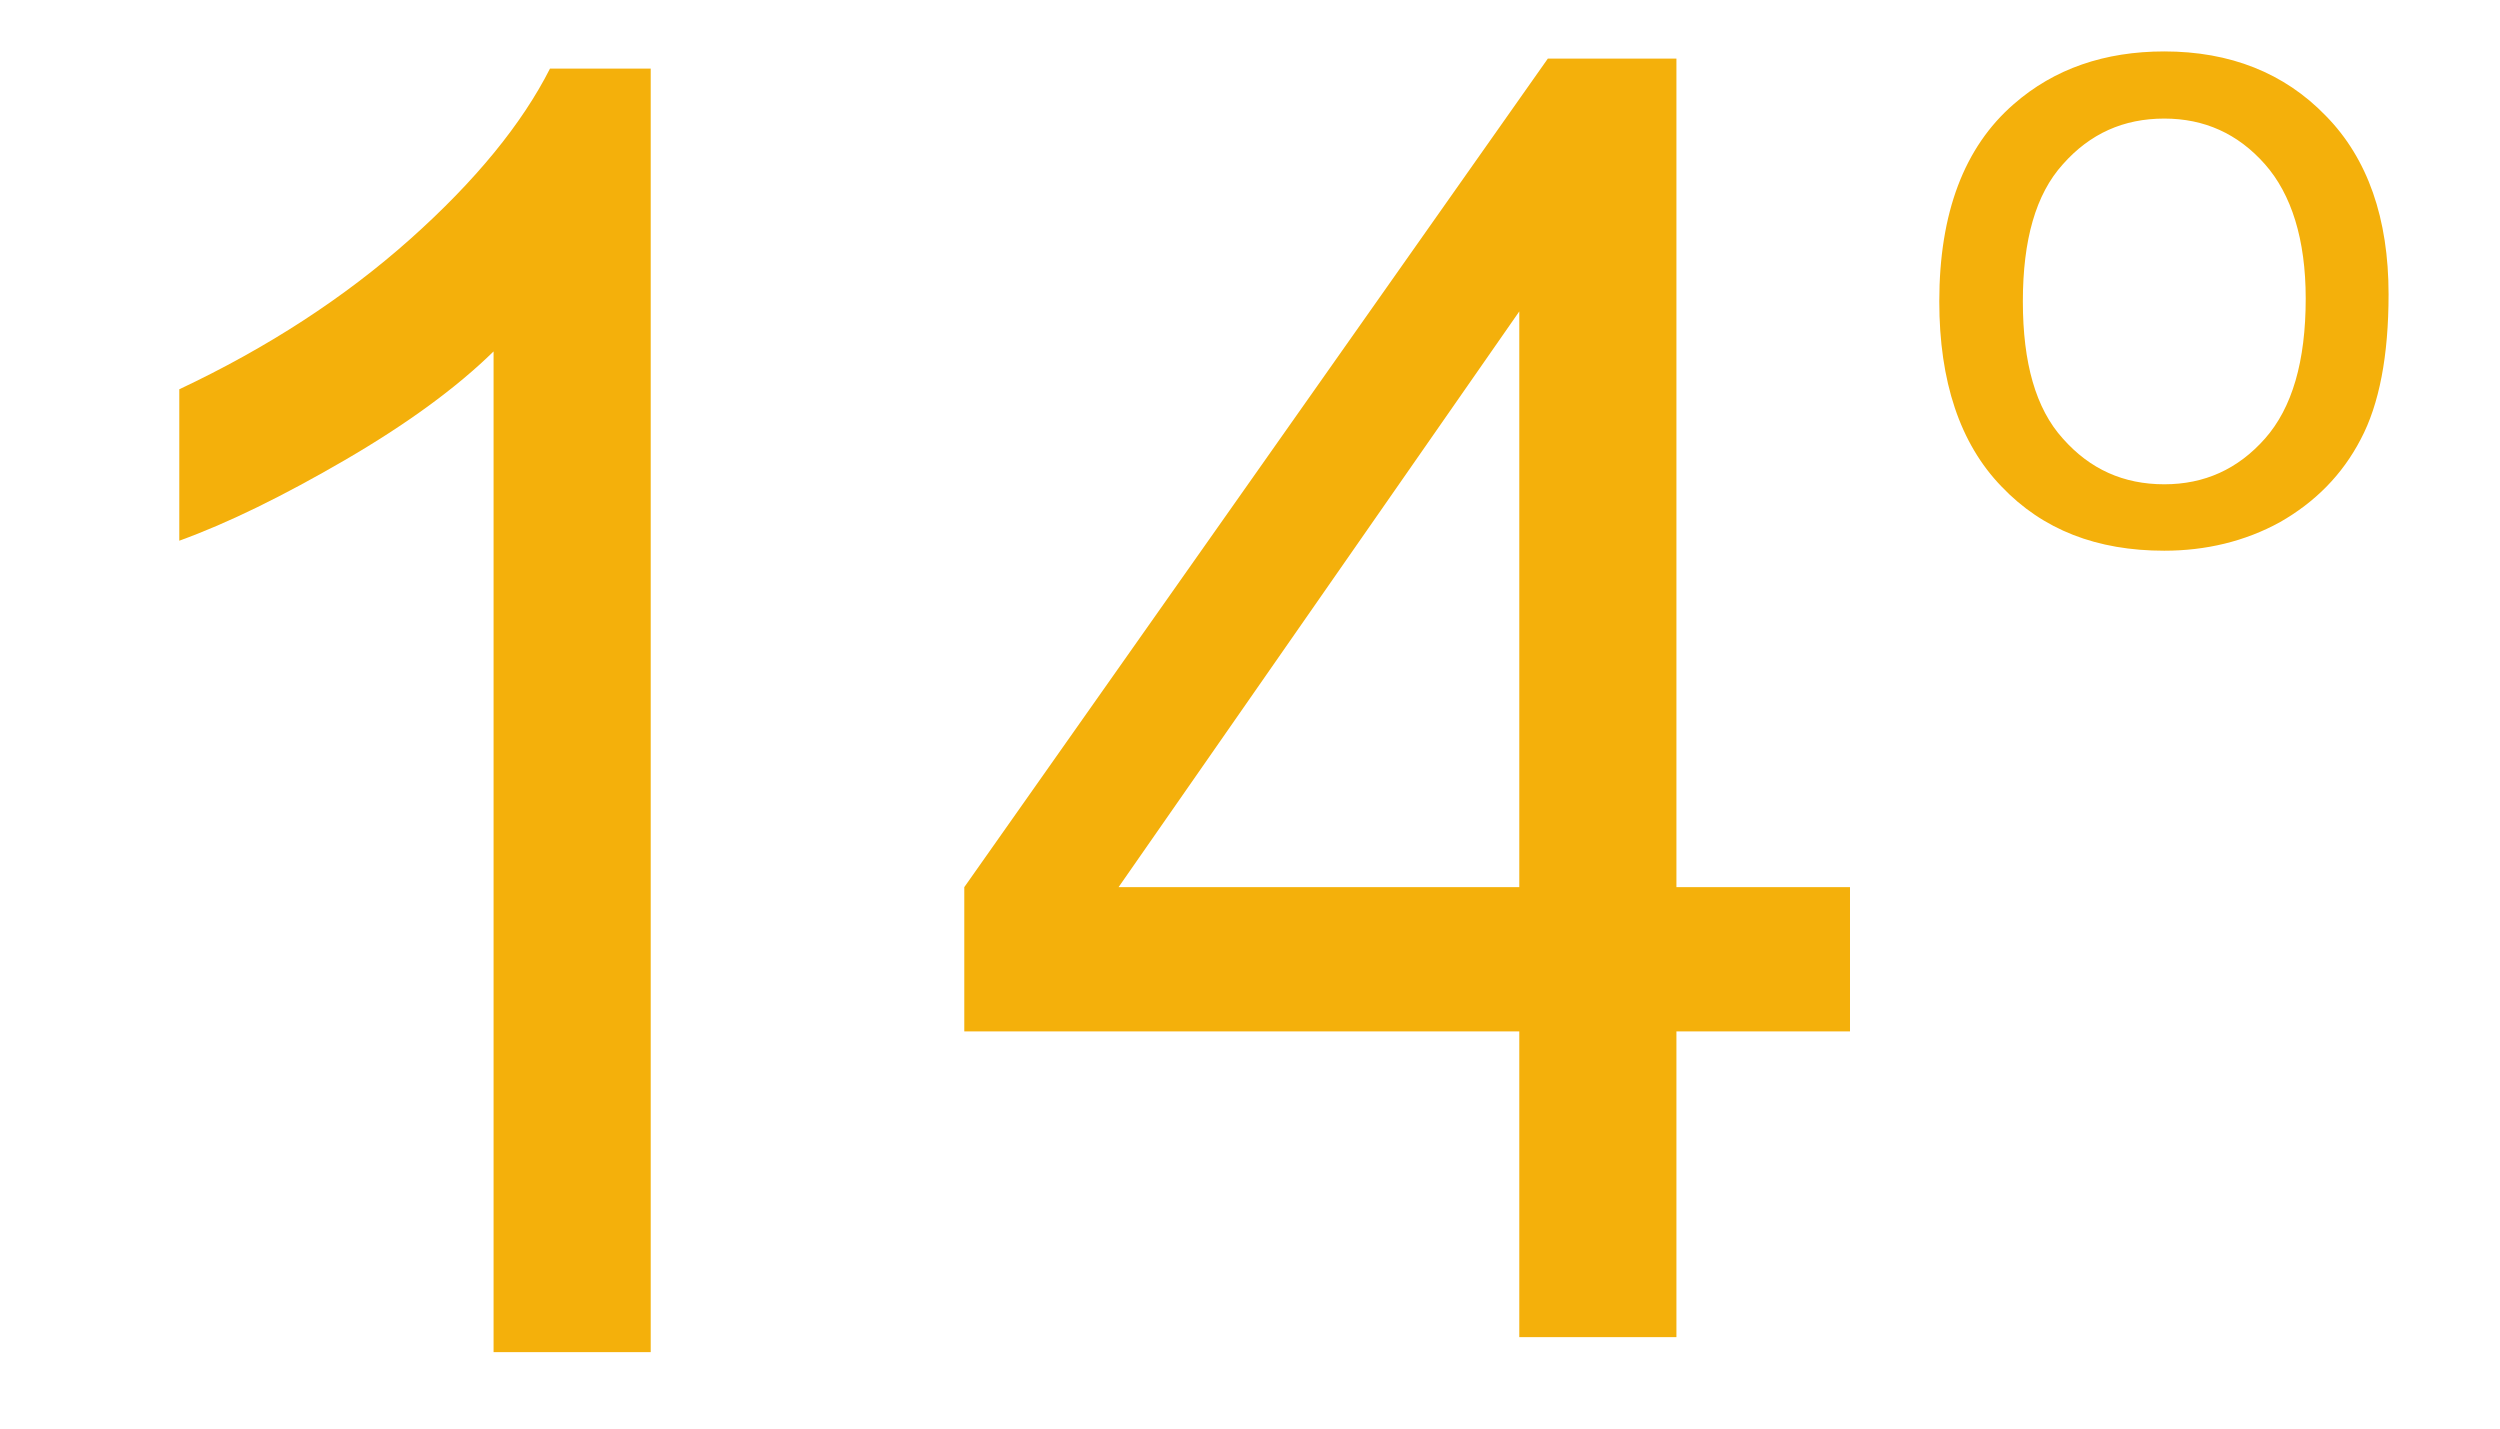 <?xml version="1.0" encoding="UTF-8"?>
<!DOCTYPE svg PUBLIC "-//W3C//DTD SVG 1.1//EN" "http://www.w3.org/Graphics/SVG/1.1/DTD/svg11.dtd">
<!-- Creator: CorelDRAW 2019 (64-Bit) -->
<svg xmlns="http://www.w3.org/2000/svg" xml:space="preserve" width="35px" height="20px" version="1.1" shape-rendering="geometricPrecision" text-rendering="geometricPrecision" image-rendering="optimizeQuality" fill-rule="evenodd" clip-rule="evenodd"
viewBox="0 0 35 20"
 xmlns:xlink="http://www.w3.org/1999/xlink"
 xmlns:xodm="http://www.corel.com/coreldraw/odm/2003">
 <g id="Layer_x0020_1">
  <path fill="#F4B00B" fill-rule="nonzero" d="M27.15 4.22c0,-1.24 0.35,-2.16 1.04,-2.76 0.57,-0.5 1.28,-0.74 2.11,-0.74 0.92,0 1.68,0.3 2.26,0.9 0.59,0.6 0.88,1.44 0.88,2.5 0,0.86 -0.13,1.54 -0.39,2.03 -0.26,0.5 -0.64,0.88 -1.13,1.16 -0.49,0.27 -1.04,0.4 -1.62,0.4 -0.94,0 -1.7,-0.29 -2.28,-0.9 -0.58,-0.6 -0.87,-1.47 -0.87,-2.59zm1.17 0c0,0.86 0.18,1.5 0.56,1.92 0.38,0.43 0.85,0.64 1.42,0.64 0.56,0 1.03,-0.21 1.41,-0.64 0.38,-0.43 0.57,-1.08 0.57,-1.96 0,-0.83 -0.2,-1.46 -0.57,-1.88 -0.38,-0.43 -0.85,-0.64 -1.41,-0.64 -0.57,0 -1.04,0.21 -1.42,0.64 -0.38,0.42 -0.56,1.06 -0.56,1.92z"/>
  <path fill="#F4B00B" fill-rule="nonzero" d="M21.27 18.72l0 -4.28 -7.77 0 0 -2.02 8.17 -11.6 1.8 0 0 11.6 2.43 0 0 2.02 -2.43 0 0 4.28 -2.2 0zm0 -6.3l0 -8.06 -5.61 8.06 5.61 0z"/>
  <path fill="#F4B00B" fill-rule="nonzero" d="M9.11 18.93l-2.2 0 0 -14.01c-0.52,0.51 -1.22,1.02 -2.08,1.52 -0.86,0.5 -1.63,0.88 -2.32,1.13l0 -2.12c1.23,-0.58 2.31,-1.28 3.23,-2.1 0.92,-0.82 1.57,-1.62 1.96,-2.39l1.41 0 0 17.97z"/>
 </g>
 <g id="Layer_x0020_1_0">
 </g>
</svg>
